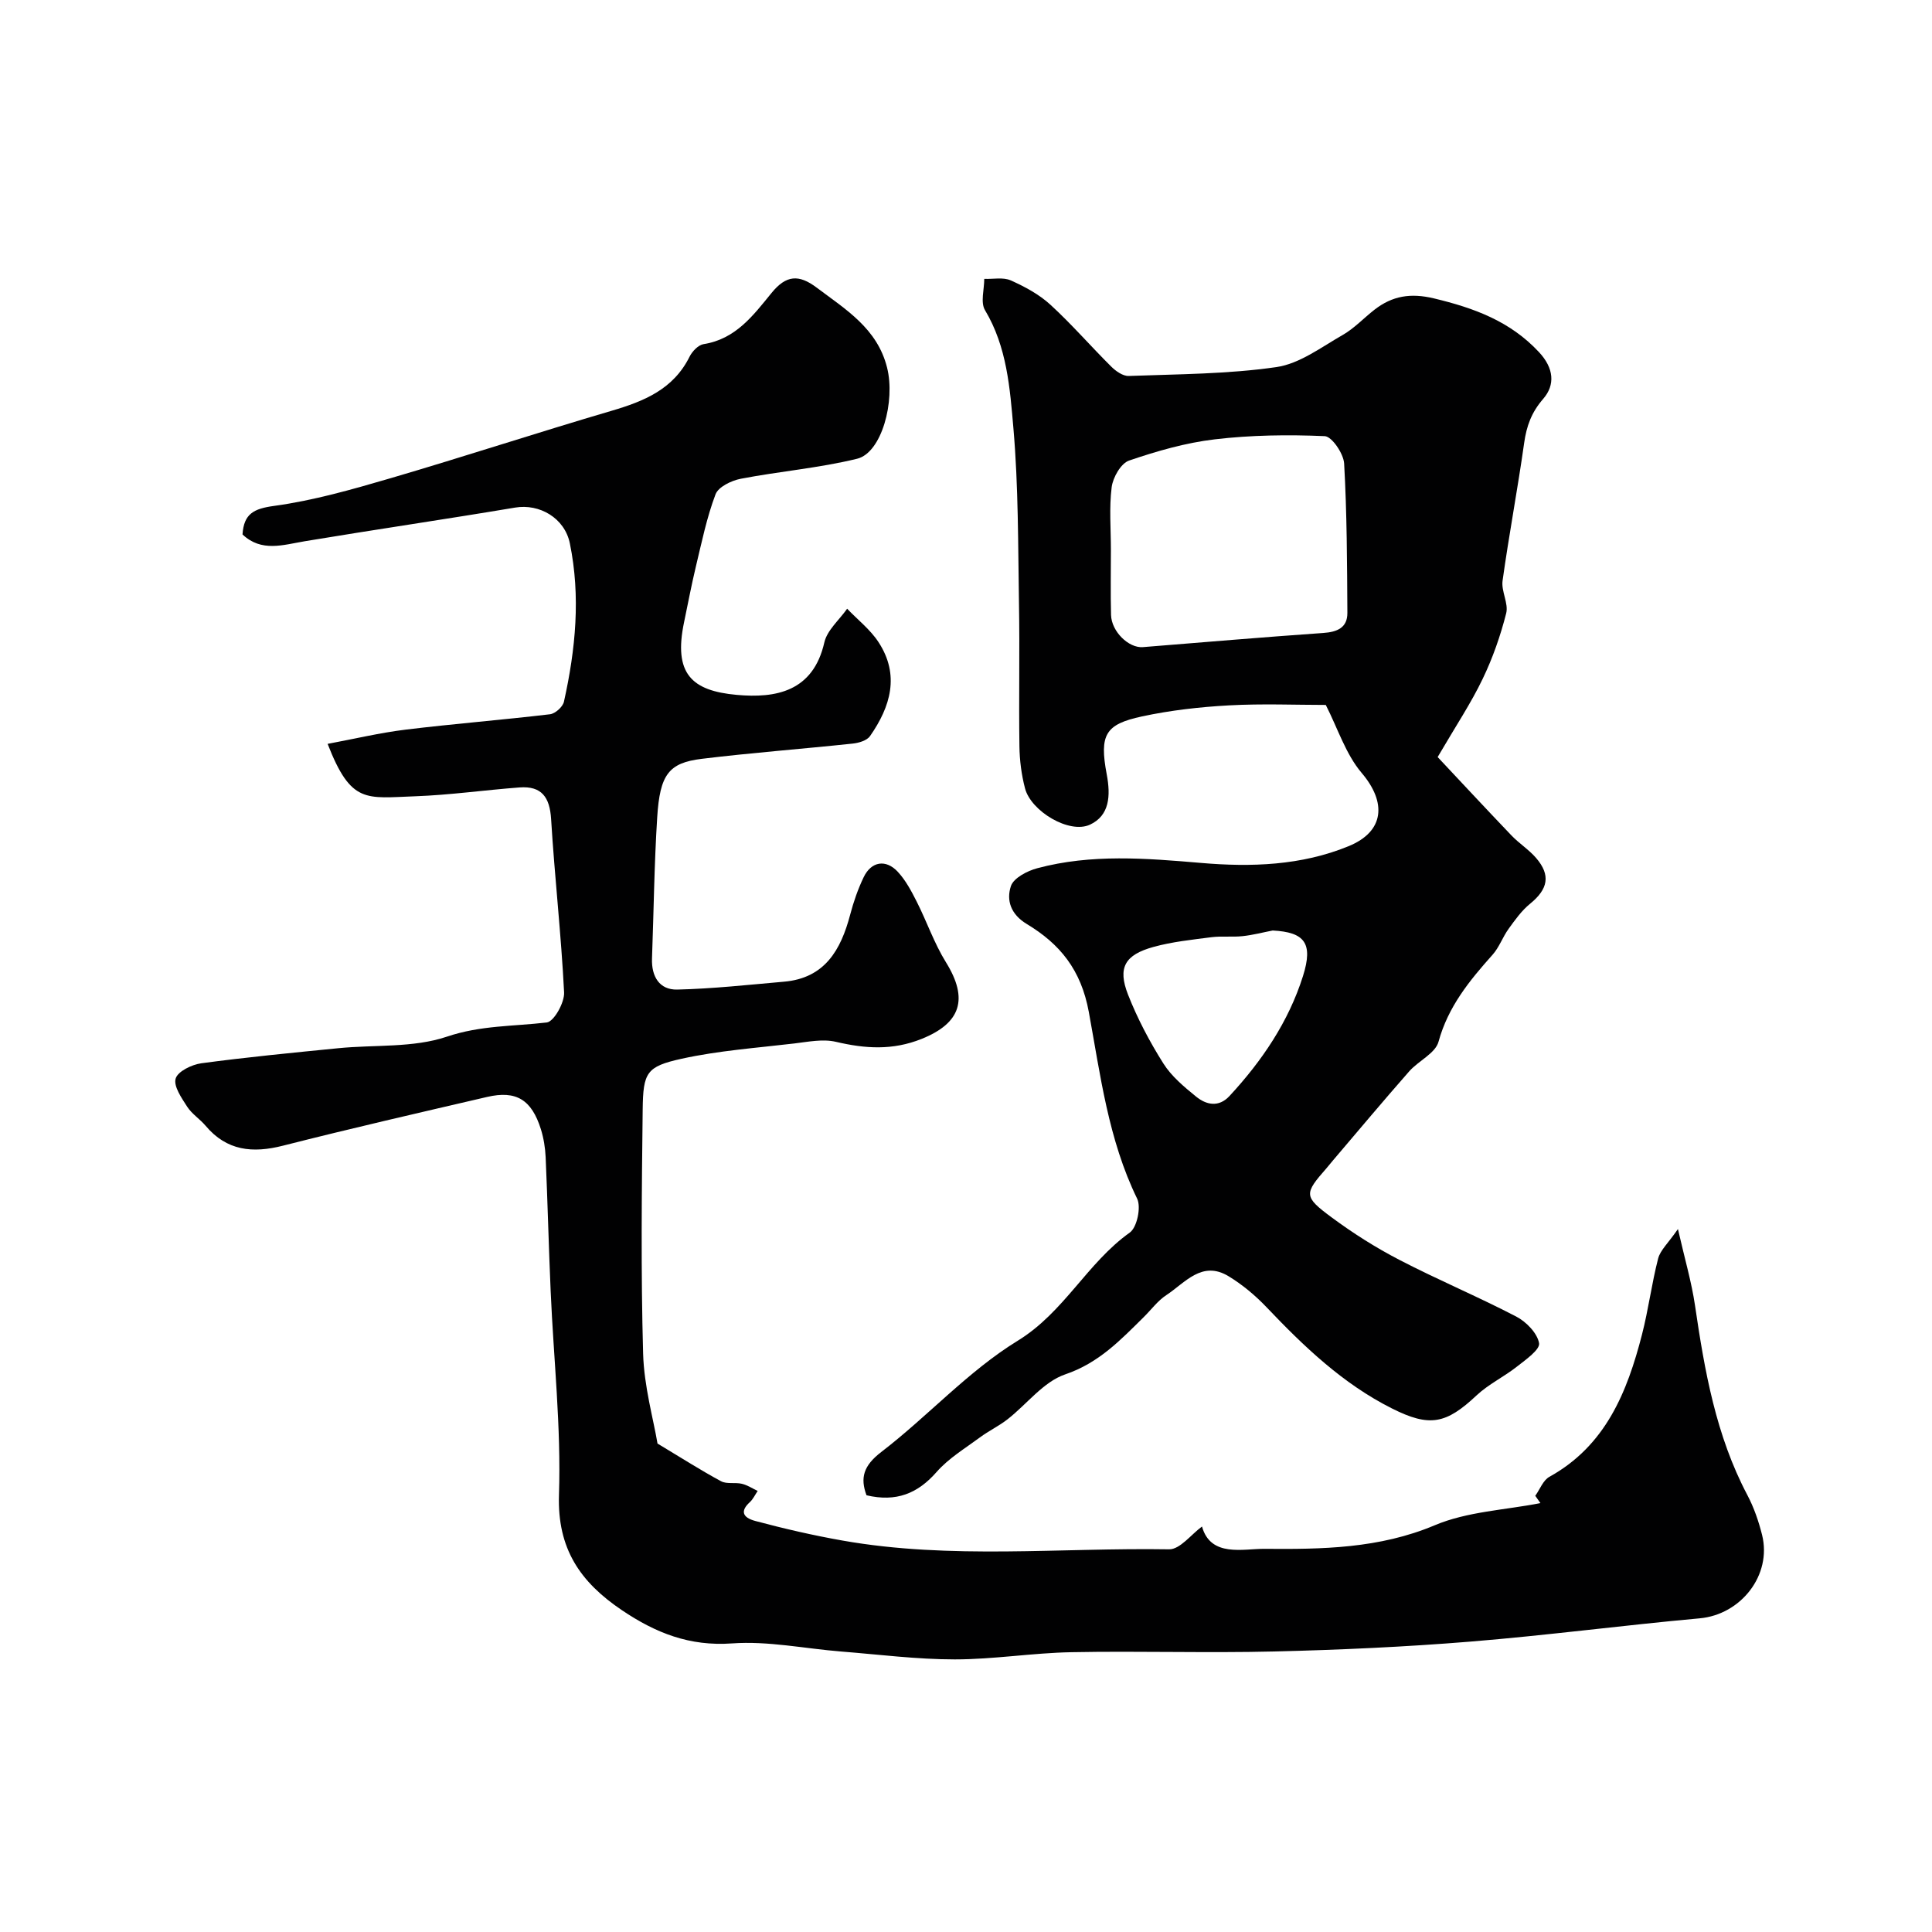<svg enable-background="new 0 0 400 400" viewBox="0 0 400 400" xmlns="http://www.w3.org/2000/svg"><g fill="#010102"><path d="m67.83 154.01c5.48-1.02 10.79-2.29 16.17-2.95 9.94-1.21 19.93-2 29.87-3.18 1.09-.13 2.66-1.54 2.89-2.61 2.41-10.83 3.48-21.78 1.22-32.78-1.08-5.25-6.28-8.25-11.33-7.4-14.48 2.43-29.01 4.55-43.5 6.96-4.54.76-9.02 2.32-12.94-1.4.28-4.28 2.3-5.33 6.55-5.91 8.15-1.11 16.19-3.42 24.13-5.74 15.29-4.48 30.44-9.46 45.73-13.95 6.74-1.98 12.8-4.46 16.15-11.21.55-1.1 1.8-2.42 2.9-2.59 6.65-1.05 10.26-5.92 14.08-10.61 3.02-3.7 5.64-3.88 9.35-1.08 6 4.52 12.53 8.43 14.56 16.55 1.74 6.93-1.1 17.63-6.21 18.87-7.89 1.93-16.07 2.6-24.07 4.14-1.94.37-4.66 1.68-5.24 3.23-1.82 4.81-2.86 9.93-4.07 14.96-.91 3.79-1.63 7.64-2.43 11.46-2.26 10.73 1.57 14.26 10.92 15.1 8.01.72 15.78-.63 18.11-10.86.58-2.55 3.1-4.66 4.72-6.98 2.2 2.3 4.81 4.32 6.51 6.94 4.43 6.79 2.48 13.34-1.77 19.43-.64.92-2.32 1.42-3.58 1.55-10.42 1.11-20.88 1.89-31.28 3.16-6.81.83-8.64 3.24-9.2 12.06-.62 9.75-.72 19.53-1.08 29.3-.13 3.7 1.54 6.49 5.21 6.41 7.38-.17 14.75-.99 22.11-1.63 8.47-.73 11.78-6.58 13.71-13.88.7-2.66 1.61-5.3 2.8-7.77 1.56-3.25 4.58-3.77 7.05-1.11 1.64 1.76 2.82 4 3.92 6.17 2.1 4.15 3.62 8.64 6.06 12.57 4.73 7.63 3.06 12.61-5.03 15.86-6.03 2.42-11.69 2.03-17.75.61-2.71-.64-5.77 0-8.63.34-7.79.92-15.68 1.48-23.31 3.16-7.29 1.61-7.98 2.82-8.07 10.55-.2 16.83-.38 33.67.09 50.49.19 6.78 2.12 13.52 2.98 18.63 5 3 8.99 5.56 13.15 7.8 1.18.64 2.9.2 4.31.53 1.15.27 2.19.97 3.28 1.48-.53.78-.95 1.7-1.63 2.33-1.88 1.71-1.7 3.14 1.17 3.9 5.95 1.59 11.98 2.98 18.05 4.05 22.42 3.95 45.05 1.44 67.58 1.81 2.27.04 4.6-3.11 6.82-4.72 1.8 6.44 8.55 4.58 12.94 4.62 11.87.1 23.77-.04 35.27-4.89 6.73-2.84 14.54-3.14 21.86-4.58-.36-.5-.71-1.01-1.07-1.51.96-1.34 1.62-3.21 2.92-3.93 11.64-6.44 16.1-17.51 19.17-29.43 1.34-5.2 2.01-10.57 3.35-15.77.45-1.73 2.07-3.16 4.1-6.1 1.42 6.24 2.82 10.97 3.53 15.8 1.99 13.57 4.34 26.99 10.86 39.31 1.35 2.56 2.32 5.4 3.03 8.22 2.07 8.33-4.39 16.5-12.93 17.27-15.85 1.44-31.64 3.53-47.5 4.82-13.49 1.1-27.04 1.71-40.57 2.04-13.99.34-28-.12-42 .15-8.06.15-16.1 1.49-24.14 1.49-7.84 0-15.68-1.01-23.52-1.63-7.54-.6-15.14-2.22-22.59-1.68-8.8.63-15.81-2.16-22.8-6.87-8.62-5.81-13.41-12.71-13.04-23.92.46-14-1.11-28.06-1.72-42.1-.41-9.26-.63-18.54-1.04-27.8-.09-1.93-.41-3.91-.98-5.75-1.92-6.14-5.12-8.1-11.14-6.7-14.11 3.28-28.23 6.52-42.26 10.09-6.29 1.6-11.64 1.08-16.02-4.12-1.18-1.4-2.84-2.44-3.81-3.94-1.16-1.81-2.87-4.25-2.39-5.84.44-1.49 3.34-2.89 5.31-3.16 9.43-1.27 18.9-2.18 28.37-3.12 7.52-.75 15.5-.04 22.47-2.39 6.99-2.36 13.78-2.12 20.69-2.94 1.48-.18 3.69-4.12 3.58-6.23-.6-11.98-1.96-23.91-2.69-35.89-.28-4.52-1.96-6.88-6.53-6.54-7.21.54-14.39 1.57-21.61 1.83-10.21.36-13.27 1.64-18.13-10.85z"/><path d="m297.65 156.74c4.29 4.57 9.74 10.43 15.27 16.22 1.59 1.66 3.6 2.93 5.1 4.66 3.09 3.58 2.49 6.46-1.23 9.49-1.74 1.41-3.11 3.34-4.44 5.18-1.24 1.71-1.95 3.84-3.34 5.39-4.79 5.36-9.2 10.75-11.18 18-.66 2.41-4.15 3.95-6.07 6.13-5.36 6.1-10.57 12.32-15.83 18.5-.43.5-.84 1.03-1.27 1.53-4.67 5.32-4.79 5.89 1.02 10.19 4.44 3.29 9.17 6.29 14.08 8.83 7.94 4.12 16.23 7.59 24.16 11.72 2.08 1.08 4.36 3.43 4.73 5.51.23 1.32-2.76 3.42-4.57 4.84-2.68 2.12-5.88 3.64-8.35 5.95-6.32 5.93-9.7 6.67-17.55 2.72-10.17-5.11-18.24-12.84-25.99-20.99-2.31-2.42-4.98-4.65-7.83-6.38-5.52-3.35-9.02 1.38-12.9 3.92-1.77 1.16-3.1 3-4.64 4.52-4.82 4.76-9.32 9.52-16.28 11.88-4.51 1.53-7.94 6.18-11.94 9.3-1.79 1.4-3.89 2.39-5.72 3.75-3.08 2.28-6.48 4.32-8.96 7.15-3.91 4.47-8.36 6.28-14.52 4.83-1.33-3.6-.65-6.12 3.07-8.97 9.64-7.4 17.98-16.73 28.23-23.02 9.64-5.91 14.36-16.1 23.21-22.4 1.5-1.07 2.38-5.27 1.52-7.03-5.97-12.23-7.61-25.62-10-38.63-1.61-8.78-6-14.1-12.84-18.22-3.34-2.01-4.27-4.93-3.29-7.86.57-1.68 3.38-3.14 5.45-3.69 11.19-3 22.52-2.07 33.92-1.1 10.33.89 20.77.55 30.55-3.47 7.46-3.06 7.87-9.08 2.71-15.15-3.32-3.91-4.97-9.25-7.44-14.09-6.21 0-13.15-.29-20.05.09-6.03.33-12.12 1.02-18.02 2.29-7.57 1.63-8.84 3.76-7.28 12.01.83 4.41.59 8.5-3.46 10.39-4.29 2-12.23-2.78-13.46-7.51-.74-2.82-1.12-5.81-1.16-8.73-.14-9.83.08-19.66-.09-29.49-.2-12.1-.11-24.25-1.15-36.28-.72-8.32-1.33-16.9-5.89-24.51-.96-1.61-.15-4.28-.15-6.47 1.84.07 3.91-.38 5.48.31 2.92 1.3 5.89 2.9 8.23 5.05 4.4 4.03 8.33 8.58 12.57 12.79.95.95 2.44 2 3.64 1.95 10.21-.38 20.51-.38 30.58-1.84 4.81-.7 9.29-4.13 13.73-6.66 2.39-1.37 4.34-3.49 6.55-5.21 3.7-2.88 7.49-3.51 12.33-2.35 8.26 1.98 15.74 4.69 21.73 11.11 3.11 3.33 3.39 6.79.89 9.68-2.44 2.81-3.45 5.62-3.95 9.14-1.34 9.53-3.14 19-4.47 28.53-.3 2.18 1.27 4.69.75 6.74-1.18 4.63-2.78 9.24-4.86 13.55-2.39 5-5.48 9.63-9.33 16.21zm-67.65-42.91c0 4.5-.09 8.99.03 13.49.09 3.43 3.66 6.9 6.6 6.66 12.44-1 24.88-2.06 37.33-2.93 2.9-.2 5.02-1.08 5-4.17-.06-10.31-.09-20.62-.67-30.91-.12-2.05-2.54-5.61-4.02-5.67-7.57-.33-15.24-.23-22.76.66-6.02.71-12 2.43-17.76 4.4-1.68.58-3.33 3.48-3.59 5.5-.54 4.26-.16 8.64-.16 12.97zm33.5 78.82c-2.08.4-4.14.95-6.24 1.17-2.14.23-4.33-.05-6.46.22-4.02.52-8.1.94-11.98 2.01-5.94 1.64-7.46 4.29-5.28 9.86 1.94 4.95 4.47 9.75 7.31 14.25 1.68 2.67 4.3 4.86 6.8 6.89 2.12 1.72 4.68 2.26 6.9-.13 6.72-7.25 12.23-15.38 15.21-24.81 2.19-6.91.29-9.11-6.26-9.46z"/></g></svg>